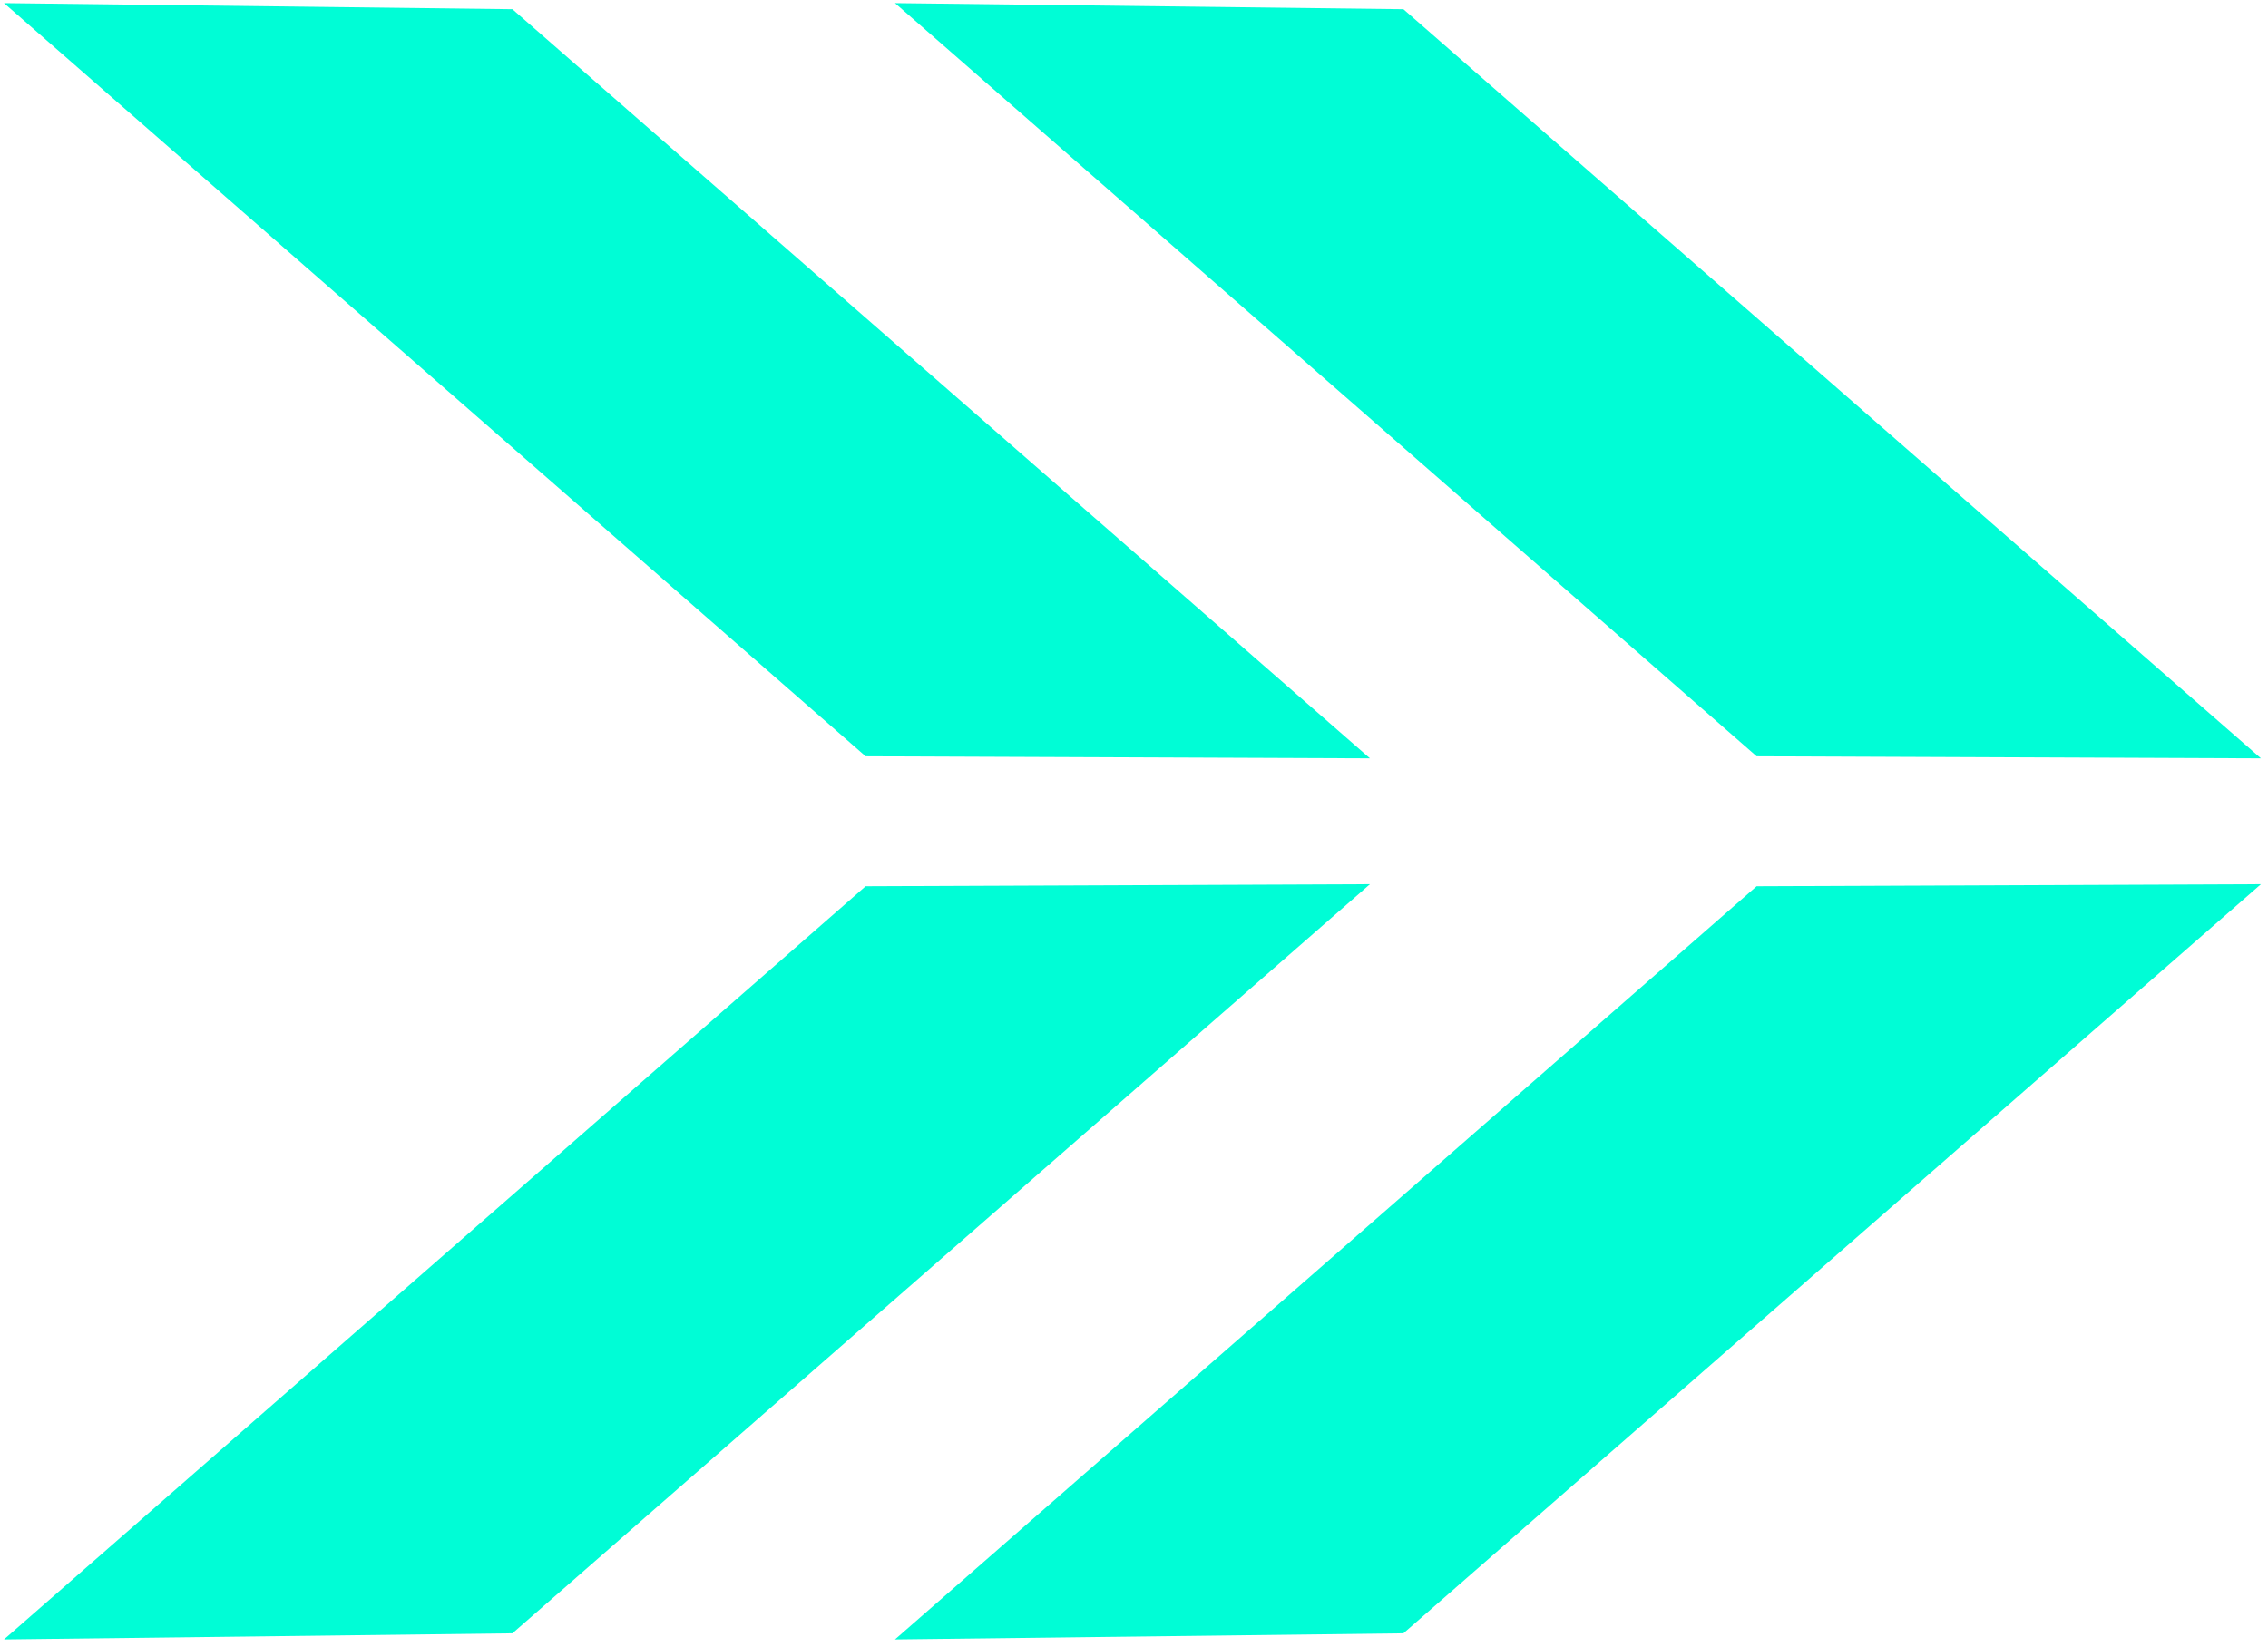<?xml version="1.0" encoding="UTF-8"?> <svg xmlns="http://www.w3.org/2000/svg" width="212" height="154" viewBox="0 0 212 154" fill="none"> <path d="M83.659 153.29L131.182 152.718L211.34 82.675L164.199 82.866L83.659 153.29Z" fill="#00FDD6"></path> <path d="M0.374 153.29L47.897 152.718L128.055 82.675L80.914 82.866L0.374 153.29Z" fill="#00FDD6"></path> <path d="M83.66 0.29L131.183 0.862L211.341 70.905L164.2 70.714L83.66 0.29Z" fill="#00FDD6"></path> <path d="M0.375 0.29L47.898 0.862L128.056 70.905L80.915 70.714L0.375 0.29Z" fill="#00FDD6"></path> </svg> 